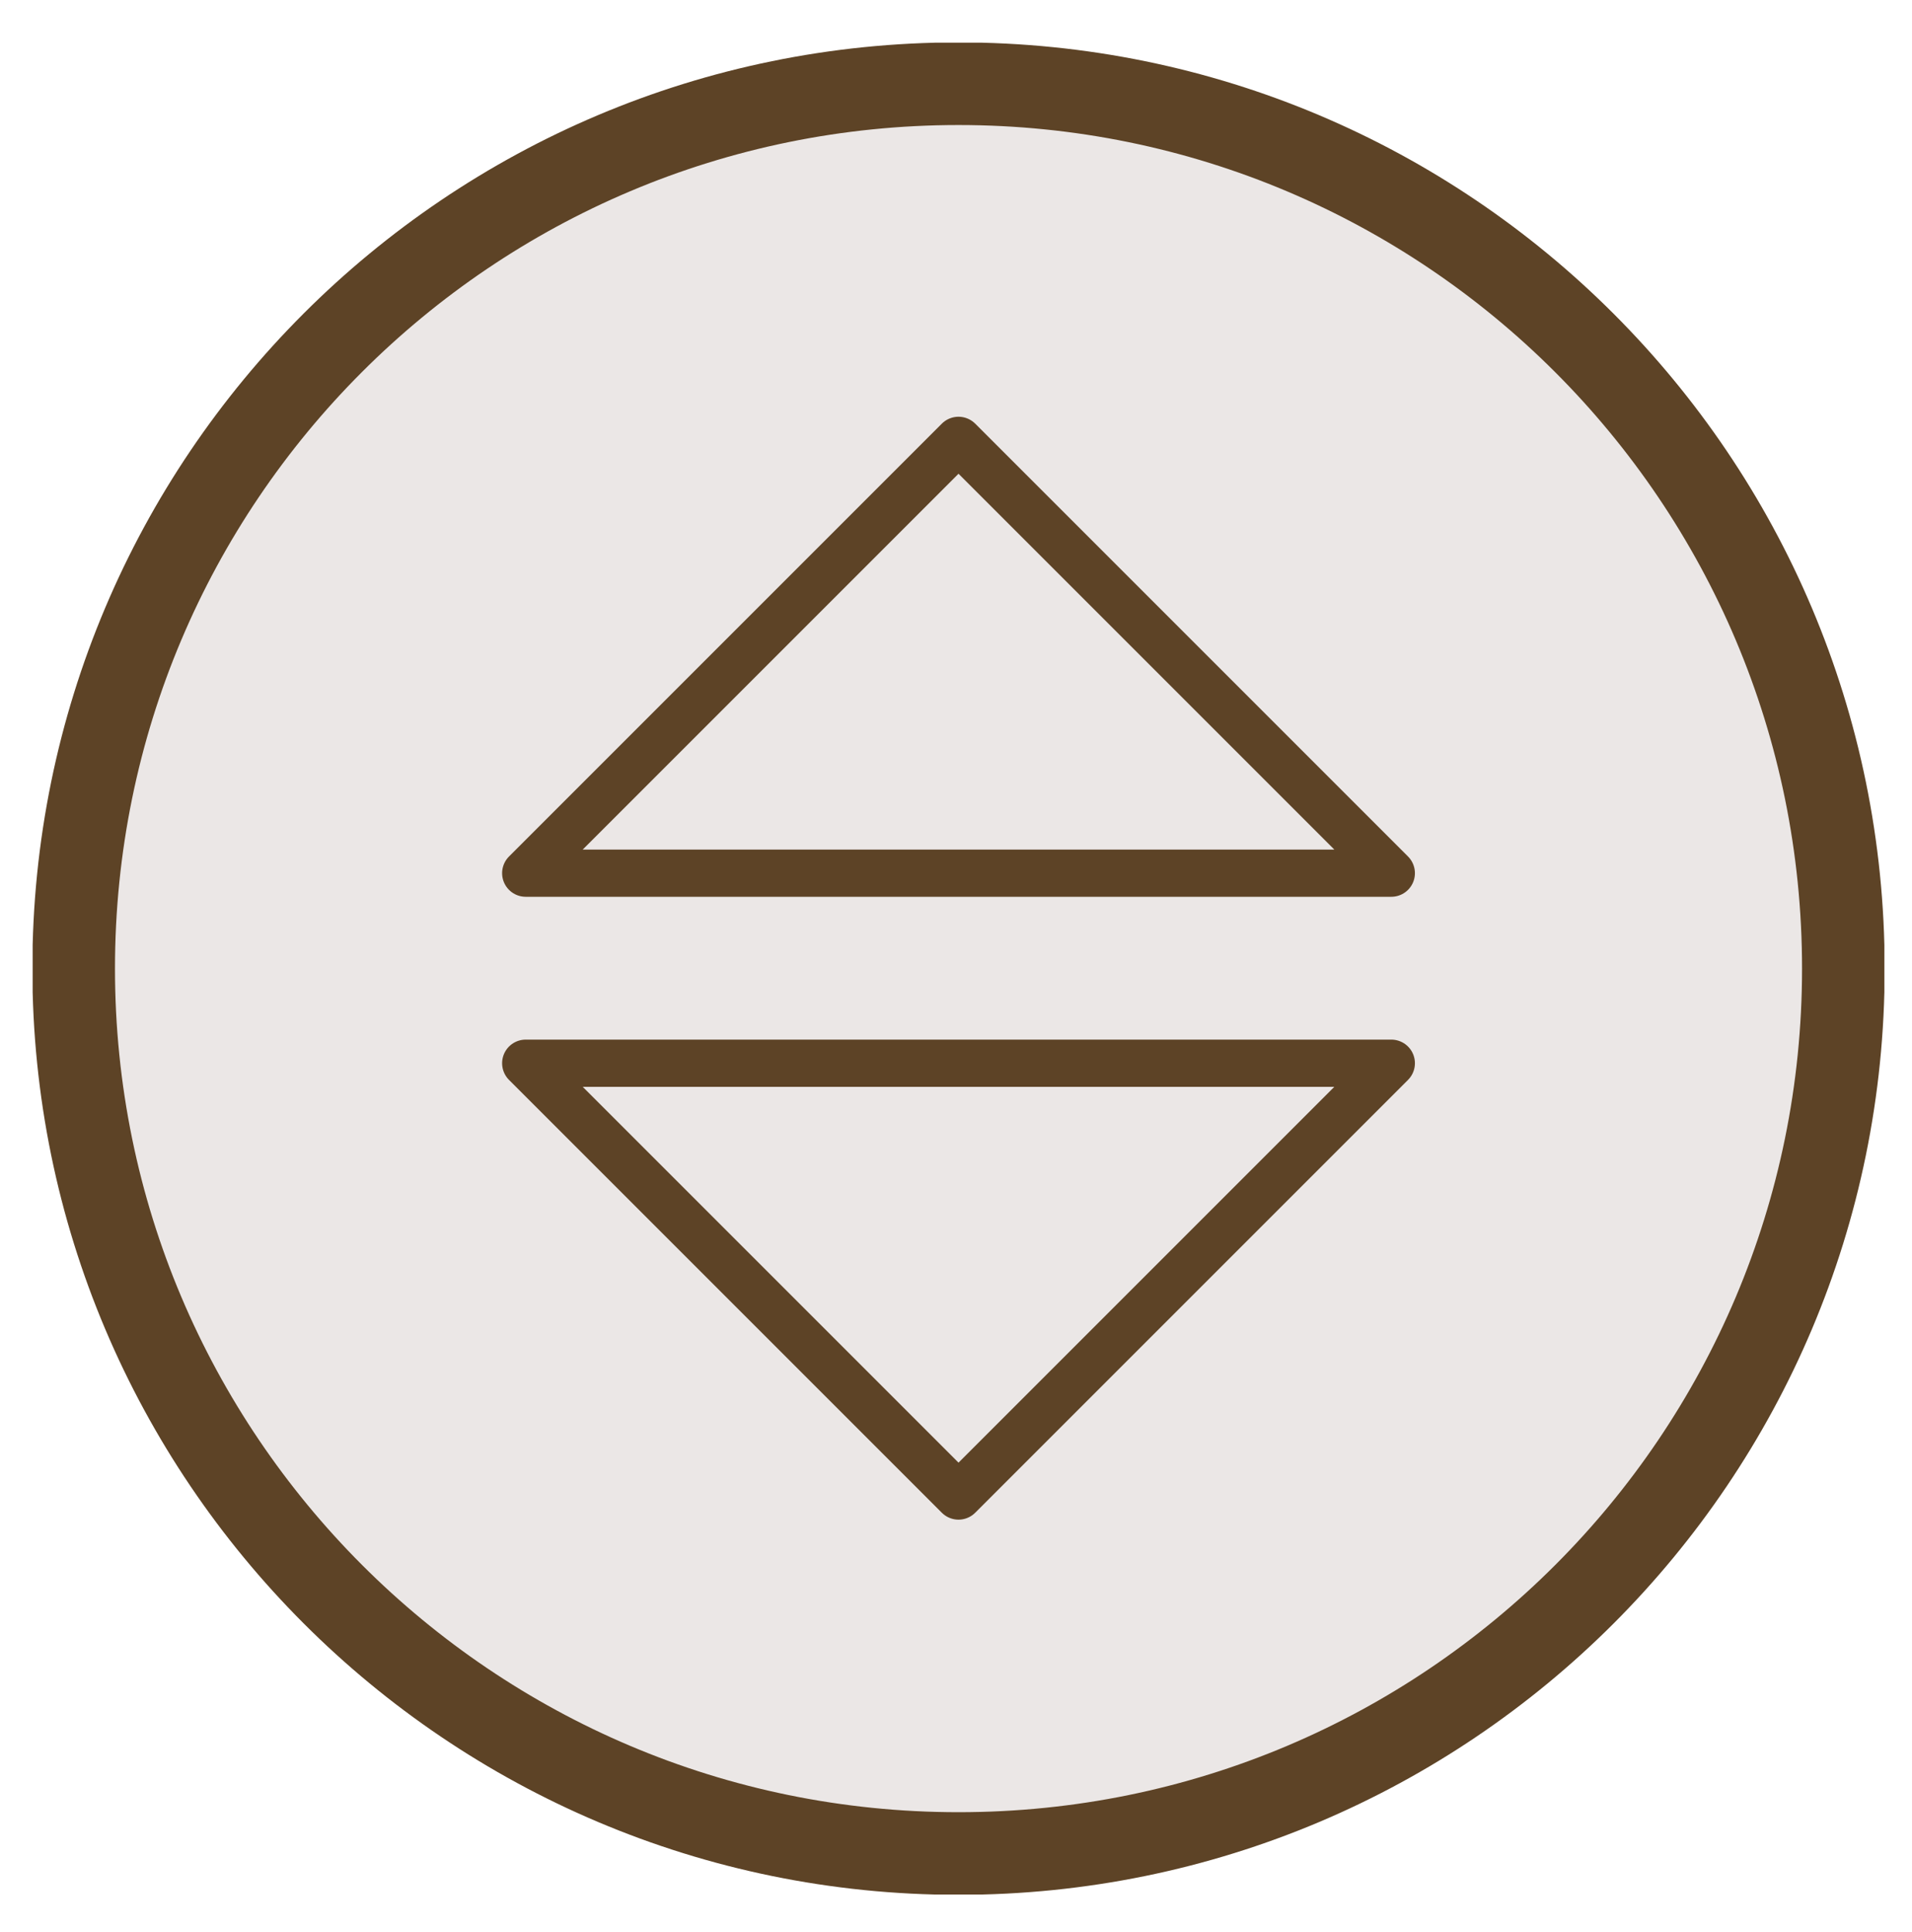 <?xml version="1.0" encoding="utf-8"?>
<!-- Generator: Adobe Illustrator 27.2.0, SVG Export Plug-In . SVG Version: 6.00 Build 0)  -->
<svg version="1.1" id="Layer_1" xmlns="http://www.w3.org/2000/svg" xmlns:xlink="http://www.w3.org/1999/xlink" x="0px" y="0px"
	 viewBox="0 0 228.4 230.8" style="enable-background:new 0 0 228.4 230.8;" xml:space="preserve">
<style type="text/css">
	.st0{clip-path:url(#SVGID_00000150103638822215558610000012501488762601285562_);fill:#ebe7e6;}
	
		.st1{clip-path:url(#SVGID_00000062162233162117133940000016344151372242682520_);fill:none;stroke:#5D4326;stroke-width:5.64;stroke-linecap:round;stroke-linejoin:round;stroke-miterlimit:10;}
	.st2{clip-path:url(#SVGID_00000072271607612264607810000014039254888976912312_);fill:none;stroke:#5D4326;stroke-width:9.87;}
</style>
<g>
	<defs>
		<rect id="SVGID_1_" x="3.9" y="5.1" width="221.2" height="221.2"/>
	</defs>
	<clipPath id="SVGID_00000024695278176242289420000010675673884726490252_">
		<use xlink:href="#SVGID_1_"  style="overflow:visible;"/>
	</clipPath>
	<path style="clip-path:url(#SVGID_00000024695278176242289420000010675673884726490252_);fill:#ebe7e6;" d="M114.5,221.4
		c58.4,0,105.7-47.3,105.7-105.7C220.2,57.3,172.9,10,114.5,10C56.1,10,8.8,57.3,8.8,115.7C8.8,174,56.1,221.4,114.5,221.4"/>
</g>
<g>
	<defs>
		<path id="SVGID_00000065037409220526555050000017749459203813511562_" d="M8.8,115.7c0,58.4,47.3,105.7,105.7,105.7
			S220.2,174,220.2,115.7S172.9,10,114.5,10S8.8,57.3,8.8,115.7"/>
	</defs>
	<clipPath id="SVGID_00000004513254324960624150000000579321204584437123_">
		<use xlink:href="#SVGID_00000065037409220526555050000017749459203813511562_"  style="overflow:visible;"/>
	</clipPath>
	
		<path style="clip-path:url(#SVGID_00000004513254324960624150000000579321204584437123_);fill:none;stroke:#5D4326;stroke-width:5.64;stroke-linecap:round;stroke-linejoin:round;stroke-miterlimit:10;" d="
		M62.8,127l51.7,51.7l51.7-51.7H62.8z M62.8,104.3l51.7-51.7l51.7,51.7H62.8z"/>
</g>
<g>
	<defs>
		<rect id="SVGID_00000058584820592003206010000005337141040574218127_" x="3.9" y="5.1" width="221.2" height="221.2"/>
	</defs>
	<clipPath id="SVGID_00000058553599379952062610000015787493978020766368_">
		<use xlink:href="#SVGID_00000058584820592003206010000005337141040574218127_"  style="overflow:visible;"/>
	</clipPath>
	
		<path style="clip-path:url(#SVGID_00000058553599379952062610000015787493978020766368_);fill:none;stroke:#5D4326;stroke-width:9.87;" d="
		M114.5,221.4c58.4,0,105.7-47.3,105.7-105.7C220.2,57.3,172.9,10,114.5,10C56.1,10,8.8,57.3,8.8,115.7
		C8.8,174,56.1,221.4,114.5,221.4z"/>
</g>
</svg>
